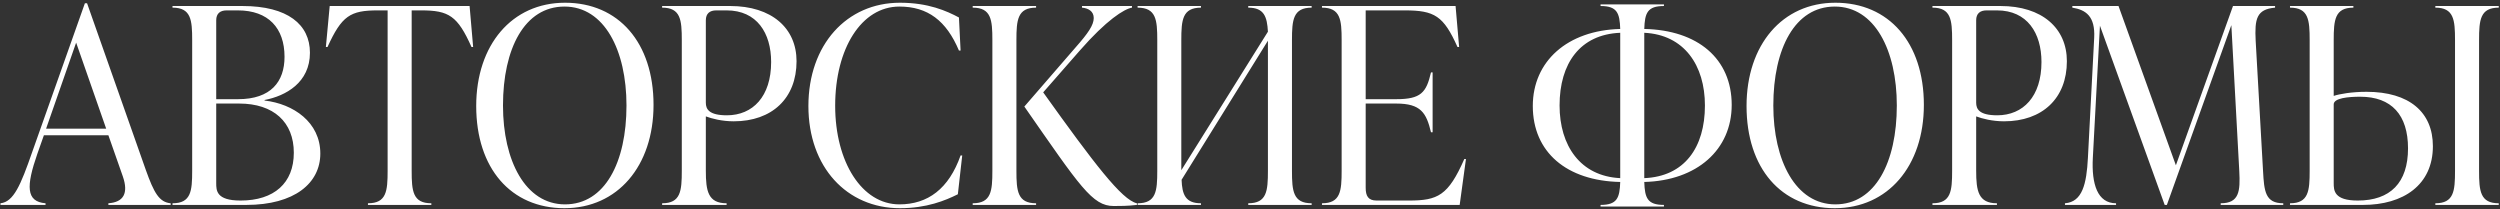 <?xml version="1.0" encoding="UTF-8"?> <svg xmlns="http://www.w3.org/2000/svg" width="549" height="46" viewBox="0 0 549 46" fill="none"><rect x="0" y="0" width="549" height="46" fill="#333333" stroke="none"/><path d="M19.12 0.72L32.02 37.32C33.82 42.36 34.96 44.4 37.48 44.64V45H23.8V44.64C27.16 44.4 28.24 42.42 26.98 38.76L23.8 29.7H9.64L8.2 33.78C5.74 40.86 5.68 44.28 10 44.64V45H0.1V44.64C2.98 44.34 4.54 40.68 7.06 33.42L18.64 0.72H19.12ZM16.72 9.36L10.12 28.26H23.32L16.72 9.36ZM58.102 21.96V22.08C64.402 22.8 70.342 26.82 70.342 33.72C70.342 40.2 64.702 45 54.082 45H37.882V44.64C41.962 44.64 42.202 41.94 42.202 37.5V8.82C42.202 4.38 41.962 1.68 37.882 1.68V1.32H53.242C63.202 1.32 68.062 5.4 68.062 11.58C68.062 18.12 62.782 21.06 58.102 21.96ZM52.222 2.28H49.762C48.322 2.28 47.482 3 47.482 4.44V21.78H52.282C59.482 21.78 62.482 17.94 62.482 12.48C62.482 6.18 58.942 2.28 52.222 2.28ZM52.822 44.04C60.202 44.04 64.522 40.2 64.522 33.54C64.522 26.82 60.082 22.74 52.522 22.74H47.482V40.2C47.482 41.82 47.482 44.04 52.822 44.04ZM103.122 1.32L103.902 10.32H103.542C100.482 3.48 98.562 2.28 92.502 2.28H90.402V37.5C90.402 41.94 90.642 44.64 94.722 44.64V45H80.802V44.64C84.882 44.64 85.122 41.94 85.122 37.5V2.28H82.962C76.902 2.28 75.042 3.48 71.922 10.32H71.562L72.402 1.32H103.122ZM123.956 45.72C112.196 45.72 104.576 36.96 104.576 23.28C104.576 9.84 112.436 0.6 124.076 0.6C135.836 0.6 143.516 9.36 143.516 23.04C143.516 36.48 135.596 45.72 123.956 45.72ZM124.076 44.88C132.836 44.88 137.576 35.64 137.576 23.16C137.576 11.04 132.716 1.44 123.956 1.44C115.196 1.44 110.456 10.68 110.456 23.16C110.456 35.28 115.376 44.88 124.076 44.88ZM145.402 1.32H160.342C169.462 1.32 174.922 6.18 174.922 13.44C174.922 21.6 169.522 26.64 161.122 26.64C158.542 26.64 156.262 26.04 155.002 25.56V37.5C155.002 41.94 155.482 44.64 159.562 44.64V45H145.402V44.64C149.482 44.64 149.722 41.94 149.722 37.5V8.82C149.722 4.38 149.482 1.68 145.402 1.68V1.32ZM159.622 25.32C165.322 25.32 169.342 21.18 169.342 13.62C169.342 7.26 166.222 2.28 159.562 2.28H157.282C155.842 2.28 155.002 3 155.002 4.44V22.56C155.002 23.94 155.662 25.32 159.622 25.32ZM197.624 45.72C185.984 45.72 177.524 36.72 177.524 23.28C177.524 9.84 185.924 0.6 197.624 0.6C203.864 0.6 207.884 2.4 210.584 3.84L210.944 11.1H210.584C207.824 4.56 203.744 1.44 197.504 1.44C189.164 1.44 183.404 10.68 183.404 23.22C183.404 35.58 189.284 44.88 197.504 44.88C203.744 44.88 208.364 41.46 210.944 34.14H211.304L210.344 42.66C207.584 44.04 203.504 45.72 197.624 45.72ZM223.205 8.82V37.5C223.205 41.94 223.445 44.64 227.525 44.64V45H213.605V44.64C217.685 44.64 217.925 41.94 217.925 37.5V8.82C217.925 4.38 217.685 1.68 213.605 1.68V1.32H227.525V1.68C223.445 1.68 223.205 4.38 223.205 8.82ZM237.125 11.1L229.085 20.28C240.245 35.88 246.365 43.92 249.665 44.64V45C247.625 45.24 245.885 45.24 244.565 45.24C239.885 45.24 237.185 40.98 224.945 23.4L236.225 10.38C238.925 7.32 240.185 5.52 240.185 3.96C240.185 2.46 238.985 1.8 237.605 1.68V1.32H248.585V1.68C246.845 1.98 243.005 4.38 237.125 11.1ZM288.036 1.32V1.68C283.956 1.68 283.716 4.38 283.716 8.82V37.5C283.716 41.94 283.956 44.64 288.036 44.64V45H274.116V44.64C278.196 44.64 278.436 41.94 278.436 37.5V8.94L259.476 39.48C259.596 42.72 260.316 44.64 263.736 44.64V45H249.816V44.64C253.896 44.64 254.136 41.94 254.136 37.5V8.82C254.136 4.38 253.896 1.68 249.816 1.68V1.32H263.736V1.68C259.656 1.68 259.416 4.38 259.416 8.82V37.38L278.436 6.96C278.256 3.66 277.596 1.68 274.116 1.68V1.32H288.036ZM321.564 34.92H321.924L320.544 45H290.304V44.64C294.384 44.64 294.624 41.94 294.624 37.5V8.82C294.624 4.38 294.384 1.68 290.304 1.68V1.32H319.644L320.424 10.32H320.064C317.004 3.48 315.024 2.28 308.484 2.28H299.904V21.78H306.624C312.024 21.78 313.224 20.34 314.244 15.9H314.604V29.04H314.244C313.224 24.78 312.024 22.74 306.624 22.74H299.904V41.22C299.904 43.02 300.444 44.04 302.304 44.04H309.384C315.744 44.04 318.024 42.96 321.564 34.92ZM380.282 23.04C380.282 32.88 372.662 39.66 361.082 39.96C361.202 43.44 361.742 45 365.402 45V45.36H351.482V45C355.142 45 355.682 43.44 355.802 39.96C344.042 39.72 336.602 33.42 336.602 23.28C336.602 13.44 344.222 6.66 355.802 6.36C355.682 2.88 355.142 1.32 351.482 1.32V0.96H365.402V1.32C361.742 1.32 361.202 2.88 361.082 6.36C372.842 6.6 380.282 12.9 380.282 23.04ZM342.482 23.16C342.482 31.98 347.042 38.7 355.802 39.12V38.58V7.74V7.2C346.982 7.56 342.482 13.92 342.482 23.16ZM361.082 39.12C369.902 38.76 374.402 32.4 374.402 23.16C374.402 14.34 369.842 7.62 361.082 7.2V7.74V38.58V39.12ZM402.921 45.72C391.161 45.72 383.541 36.96 383.541 23.28C383.541 9.84 391.401 0.6 403.041 0.6C414.801 0.6 422.481 9.36 422.481 23.04C422.481 36.48 414.561 45.72 402.921 45.72ZM403.041 44.88C411.801 44.88 416.541 35.64 416.541 23.16C416.541 11.04 411.681 1.44 402.921 1.44C394.161 1.44 389.421 10.68 389.421 23.16C389.421 35.28 394.341 44.88 403.041 44.88ZM424.367 1.32H439.307C448.427 1.32 453.887 6.18 453.887 13.44C453.887 21.6 448.487 26.64 440.087 26.64C437.507 26.64 435.227 26.04 433.967 25.56V37.5C433.967 41.94 434.447 44.64 438.527 44.64V45H424.367V44.64C428.447 44.64 428.687 41.94 428.687 37.5V8.82C428.687 4.38 428.447 1.68 424.367 1.68V1.32ZM438.587 25.32C444.287 25.32 448.307 21.18 448.307 13.62C448.307 7.26 445.187 2.28 438.527 2.28H436.247C434.807 2.28 433.967 3 433.967 4.44V22.56C433.967 23.94 434.627 25.32 438.587 25.32ZM495.345 8.94L496.965 37.56C497.205 42 497.445 44.64 501.405 44.64V45H487.665V44.64C491.745 44.64 491.985 42 491.745 37.56L490.005 5.52L475.845 45H475.365L461.145 5.64L459.585 34.68C459.285 40.44 460.605 44.64 464.685 44.64V45H453.465V44.64C457.305 44.34 458.205 40.38 458.505 34.68L459.885 8.28C460.125 3.6 458.085 2.16 455.085 1.68V1.32H465.225L477.825 36.3L490.365 1.32H499.605V1.68C495.525 2.04 495.105 4.14 495.345 8.94ZM519.682 20.16C529.102 20.16 534.262 24.66 534.262 32.1C534.262 40.62 527.782 45 518.902 45H502.882V44.64C506.962 44.64 507.202 41.94 507.202 37.5V8.82C507.202 4.38 506.962 1.68 502.882 1.68V1.32H516.802V1.68C512.722 1.68 512.482 4.38 512.482 8.82V21.06C513.742 20.64 516.442 20.16 519.682 20.16ZM548.722 1.32V1.68C544.642 1.68 544.402 4.38 544.402 8.82V37.5C544.402 41.94 544.642 44.64 548.722 44.64V45H534.802V44.64C538.882 44.64 539.122 41.94 539.122 37.5V8.82C539.122 4.38 538.882 1.68 534.802 1.68V1.32H548.722ZM517.762 44.04C524.902 44.04 528.802 40.14 528.802 32.58C528.802 25.26 525.202 21.24 518.302 21.24C515.662 21.24 512.482 21.54 512.482 22.92V40.2C512.482 41.82 512.542 44.04 517.762 44.04Z" fill="white"></path></svg> 